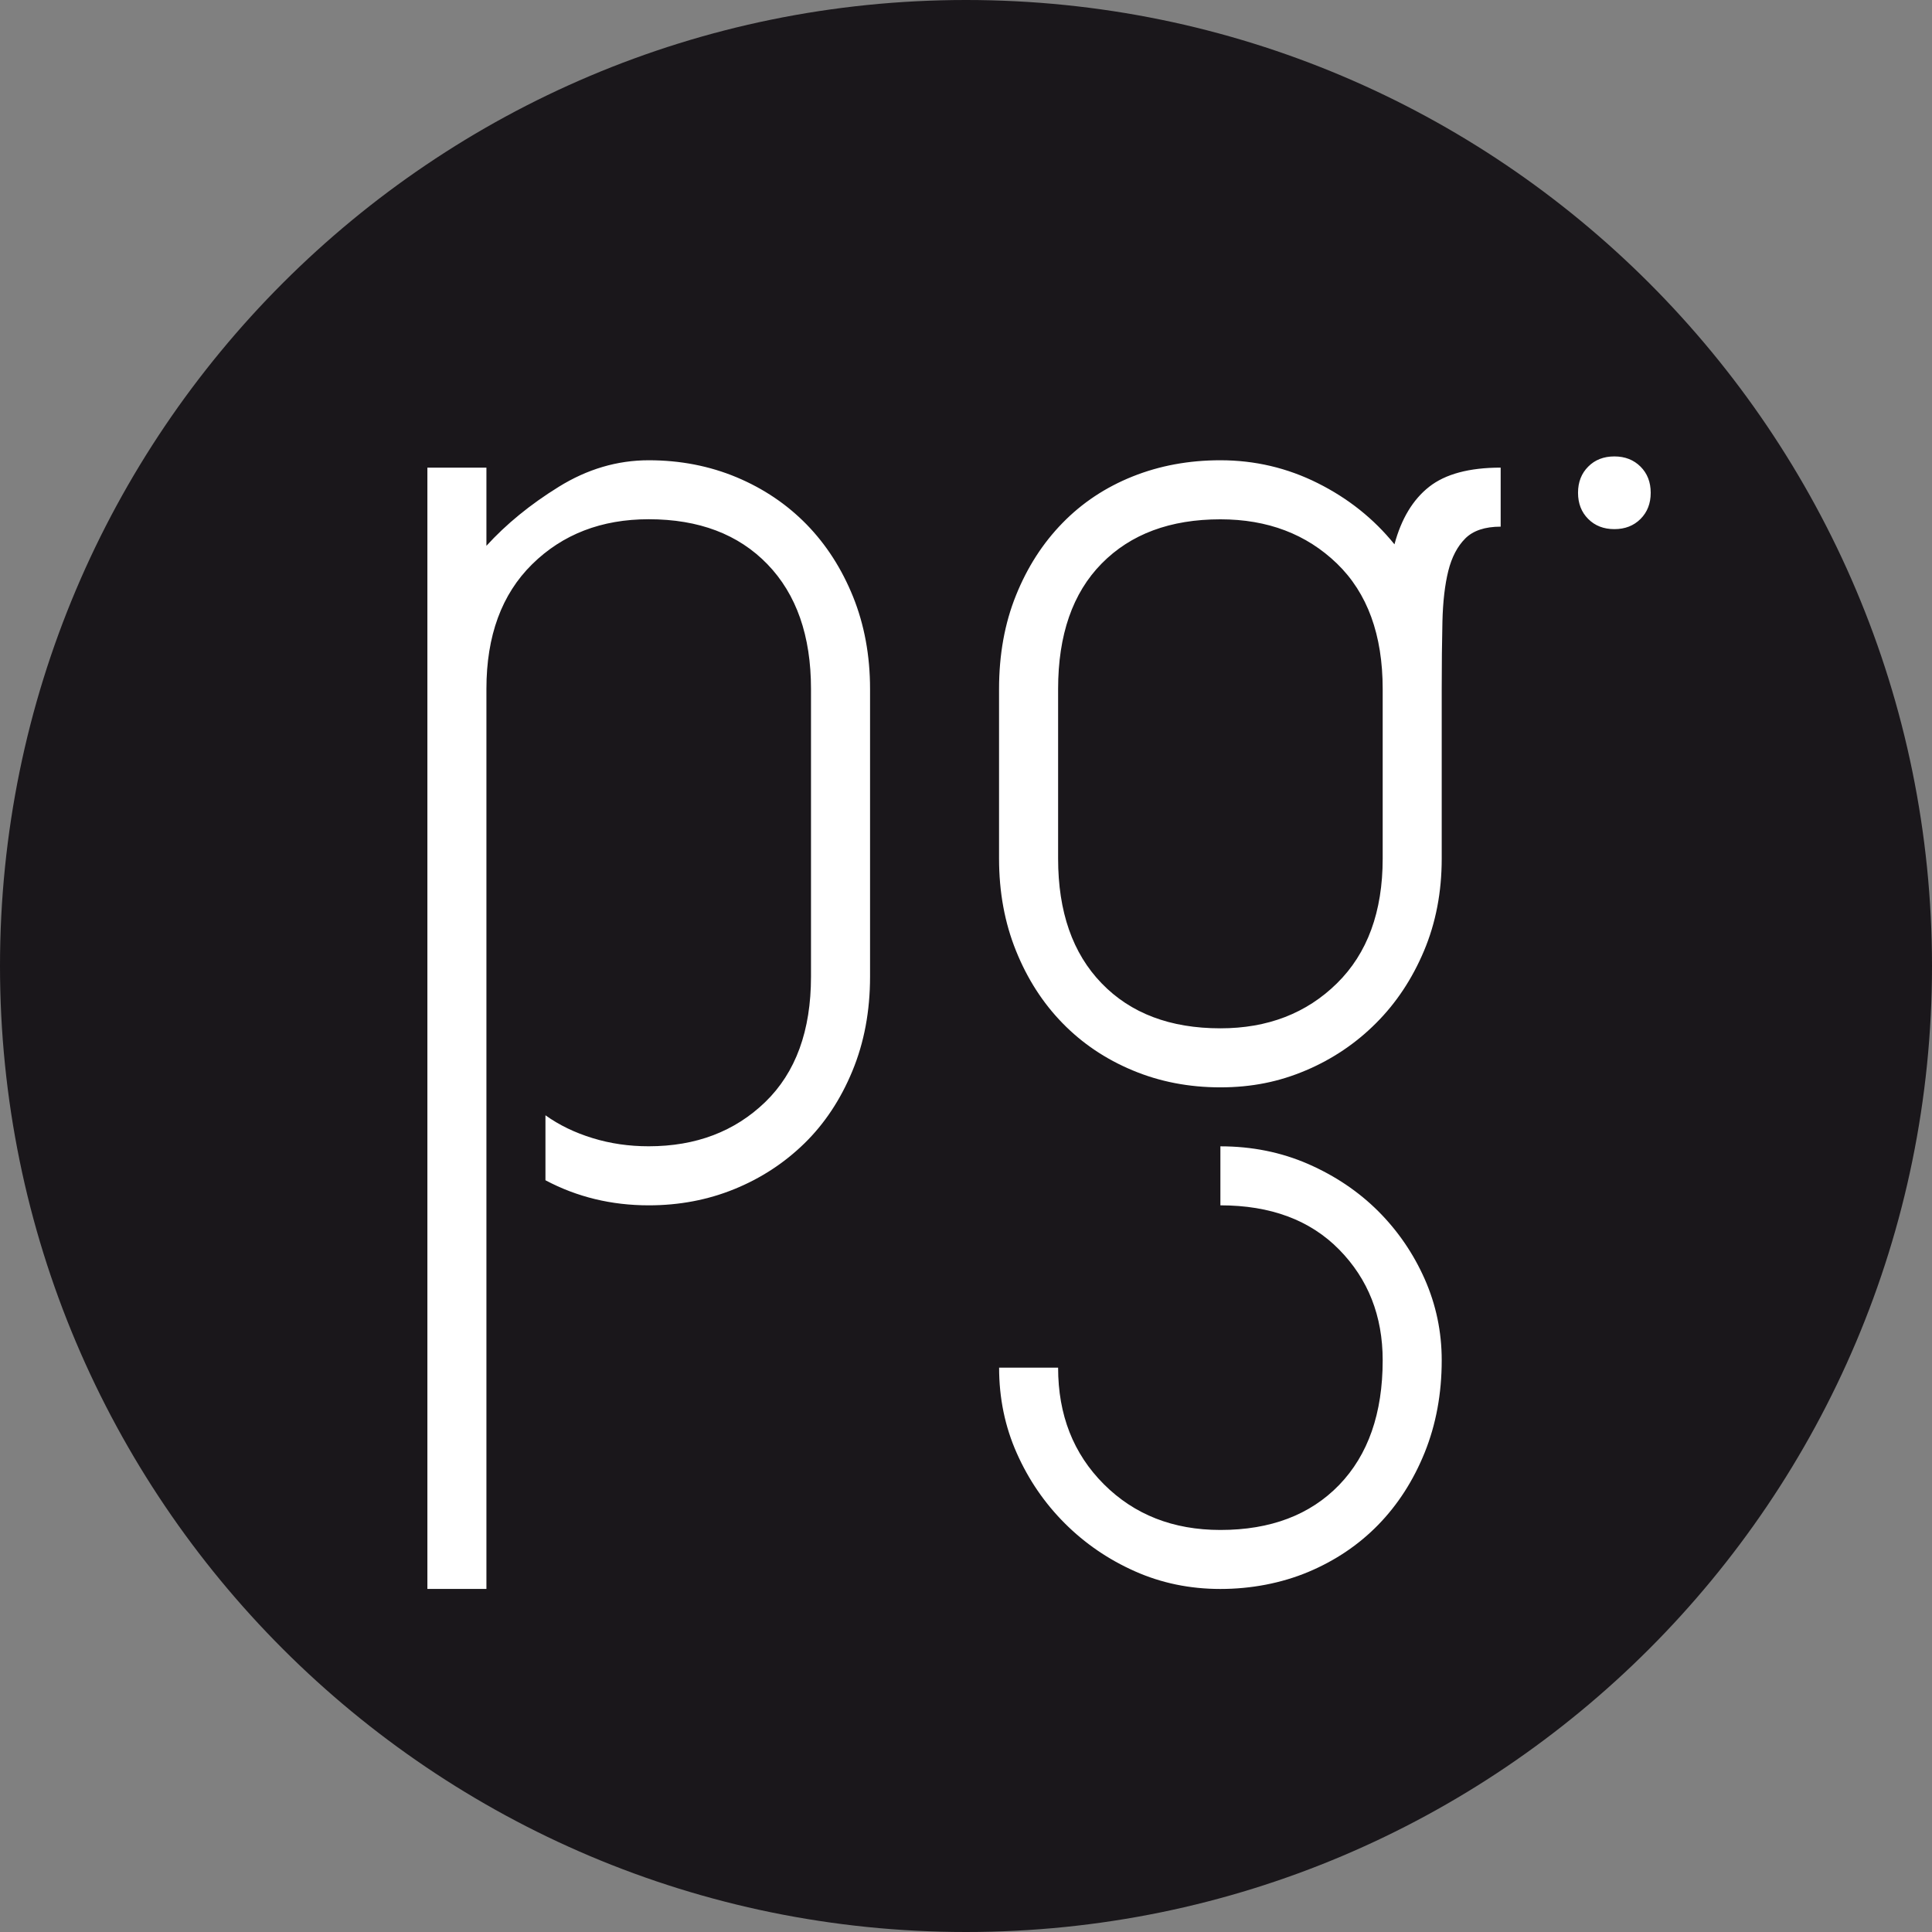 <svg width="74" height="74" viewBox="0 0 74 74" fill="none" xmlns="http://www.w3.org/2000/svg">
<rect x="0" y="0" width="74" height="74" fill="#808080" stroke="none"/>
<path d="M37 74C57.434 74 74 57.434 74 37C74 16.566 57.434 0 37 0C16.566 0 0 16.566 0 37C0 57.434 16.566 74 37 74Z" fill="#1A171B"/>
<path d="M60.832 19.877C61.09 20.137 61.425 20.267 61.834 20.267C62.242 20.267 62.576 20.137 62.836 19.877C63.096 19.617 63.226 19.283 63.226 18.875C63.226 18.466 63.096 18.133 62.836 17.873C62.576 17.614 62.242 17.482 61.834 17.482C61.425 17.482 61.09 17.612 60.832 17.873C60.572 18.133 60.442 18.466 60.442 18.875C60.442 19.283 60.572 19.618 60.832 19.877ZM38.268 52.385C38.268 53.552 38.493 54.645 38.946 55.662C39.398 56.679 40.01 57.573 40.783 58.346C41.554 59.117 42.45 59.731 43.467 60.183C44.483 60.636 45.575 60.861 46.744 60.861C47.913 60.861 49.071 60.643 50.106 60.211C51.141 59.777 52.037 59.174 52.79 58.403C53.542 57.63 54.136 56.708 54.57 55.633C55.003 54.559 55.221 53.381 55.221 52.101C55.221 51.007 55.003 49.972 54.57 48.992C54.136 48.012 53.542 47.145 52.79 46.392C52.035 45.639 51.141 45.037 50.106 44.584C49.069 44.132 47.95 43.907 46.744 43.907V46.167C48.666 46.167 50.181 46.731 51.293 47.862C52.403 48.992 52.96 50.404 52.96 52.101C52.96 54.134 52.403 55.726 51.293 56.877C50.181 58.025 48.666 58.601 46.744 58.601C44.936 58.601 43.447 58.016 42.28 56.849C41.111 55.681 40.528 54.193 40.528 52.385H38.268ZM40.528 26.389C40.528 24.317 41.083 22.716 42.195 21.586C43.306 20.456 44.822 19.891 46.744 19.891C48.552 19.891 50.04 20.457 51.209 21.586C52.376 22.716 52.96 24.317 52.96 26.389V32.887C52.96 34.921 52.376 36.514 51.209 37.663C50.04 38.814 48.552 39.387 46.744 39.387C44.822 39.387 43.306 38.814 42.195 37.663C41.083 36.514 40.528 34.923 40.528 32.887V26.389ZM50.022 40.997C51.038 40.565 51.934 39.962 52.705 39.189C53.477 38.418 54.09 37.495 54.543 36.419C54.995 35.346 55.221 34.168 55.221 32.887V26.389C55.221 25.448 55.23 24.59 55.248 23.817C55.266 23.046 55.342 22.396 55.473 21.868C55.605 21.34 55.822 20.926 56.124 20.624C56.424 20.324 56.877 20.172 57.479 20.172V17.911C56.274 17.911 55.36 18.157 54.739 18.646C54.118 19.135 53.674 19.869 53.411 20.849C52.619 19.869 51.639 19.089 50.472 18.505C49.303 17.92 48.061 17.629 46.742 17.629C45.537 17.629 44.416 17.836 43.381 18.25C42.344 18.666 41.45 19.258 40.697 20.031C39.942 20.804 39.349 21.725 38.916 22.8C38.482 23.874 38.266 25.07 38.266 26.389V32.887C38.266 34.168 38.482 35.346 38.916 36.419C39.349 37.493 39.942 38.416 40.697 39.189C41.45 39.962 42.344 40.565 43.381 40.997C44.416 41.431 45.537 41.648 46.742 41.648C47.948 41.648 49.003 41.431 50.02 40.997M20.893 45.207C22.099 45.848 23.418 46.167 24.849 46.167C26.016 46.167 27.109 45.96 28.126 45.546C29.143 45.132 30.038 44.548 30.81 43.795C31.581 43.042 32.195 42.118 32.647 41.025C33.1 39.933 33.325 38.727 33.325 37.408V26.389C33.325 25.109 33.107 23.931 32.675 22.857C32.241 21.784 31.647 20.86 30.894 20.087C30.139 19.316 29.245 18.713 28.21 18.279C27.173 17.847 26.054 17.629 24.849 17.629C23.643 17.629 22.495 17.968 21.401 18.646C20.307 19.323 19.386 20.078 18.631 20.906V17.911H16.37V60.859H18.631V26.387C18.631 24.352 19.215 22.762 20.382 21.612C21.549 20.463 23.039 19.888 24.847 19.888C26.768 19.888 28.284 20.463 29.395 21.612C30.506 22.762 31.063 24.352 31.063 26.387V37.407C31.063 39.479 30.478 41.08 29.311 42.21C28.142 43.34 26.655 43.905 24.847 43.905C24.092 43.905 23.378 43.802 22.7 43.593C22.022 43.386 21.419 43.095 20.892 42.718V45.203L20.893 45.207Z" fill="white"/>
</svg>
